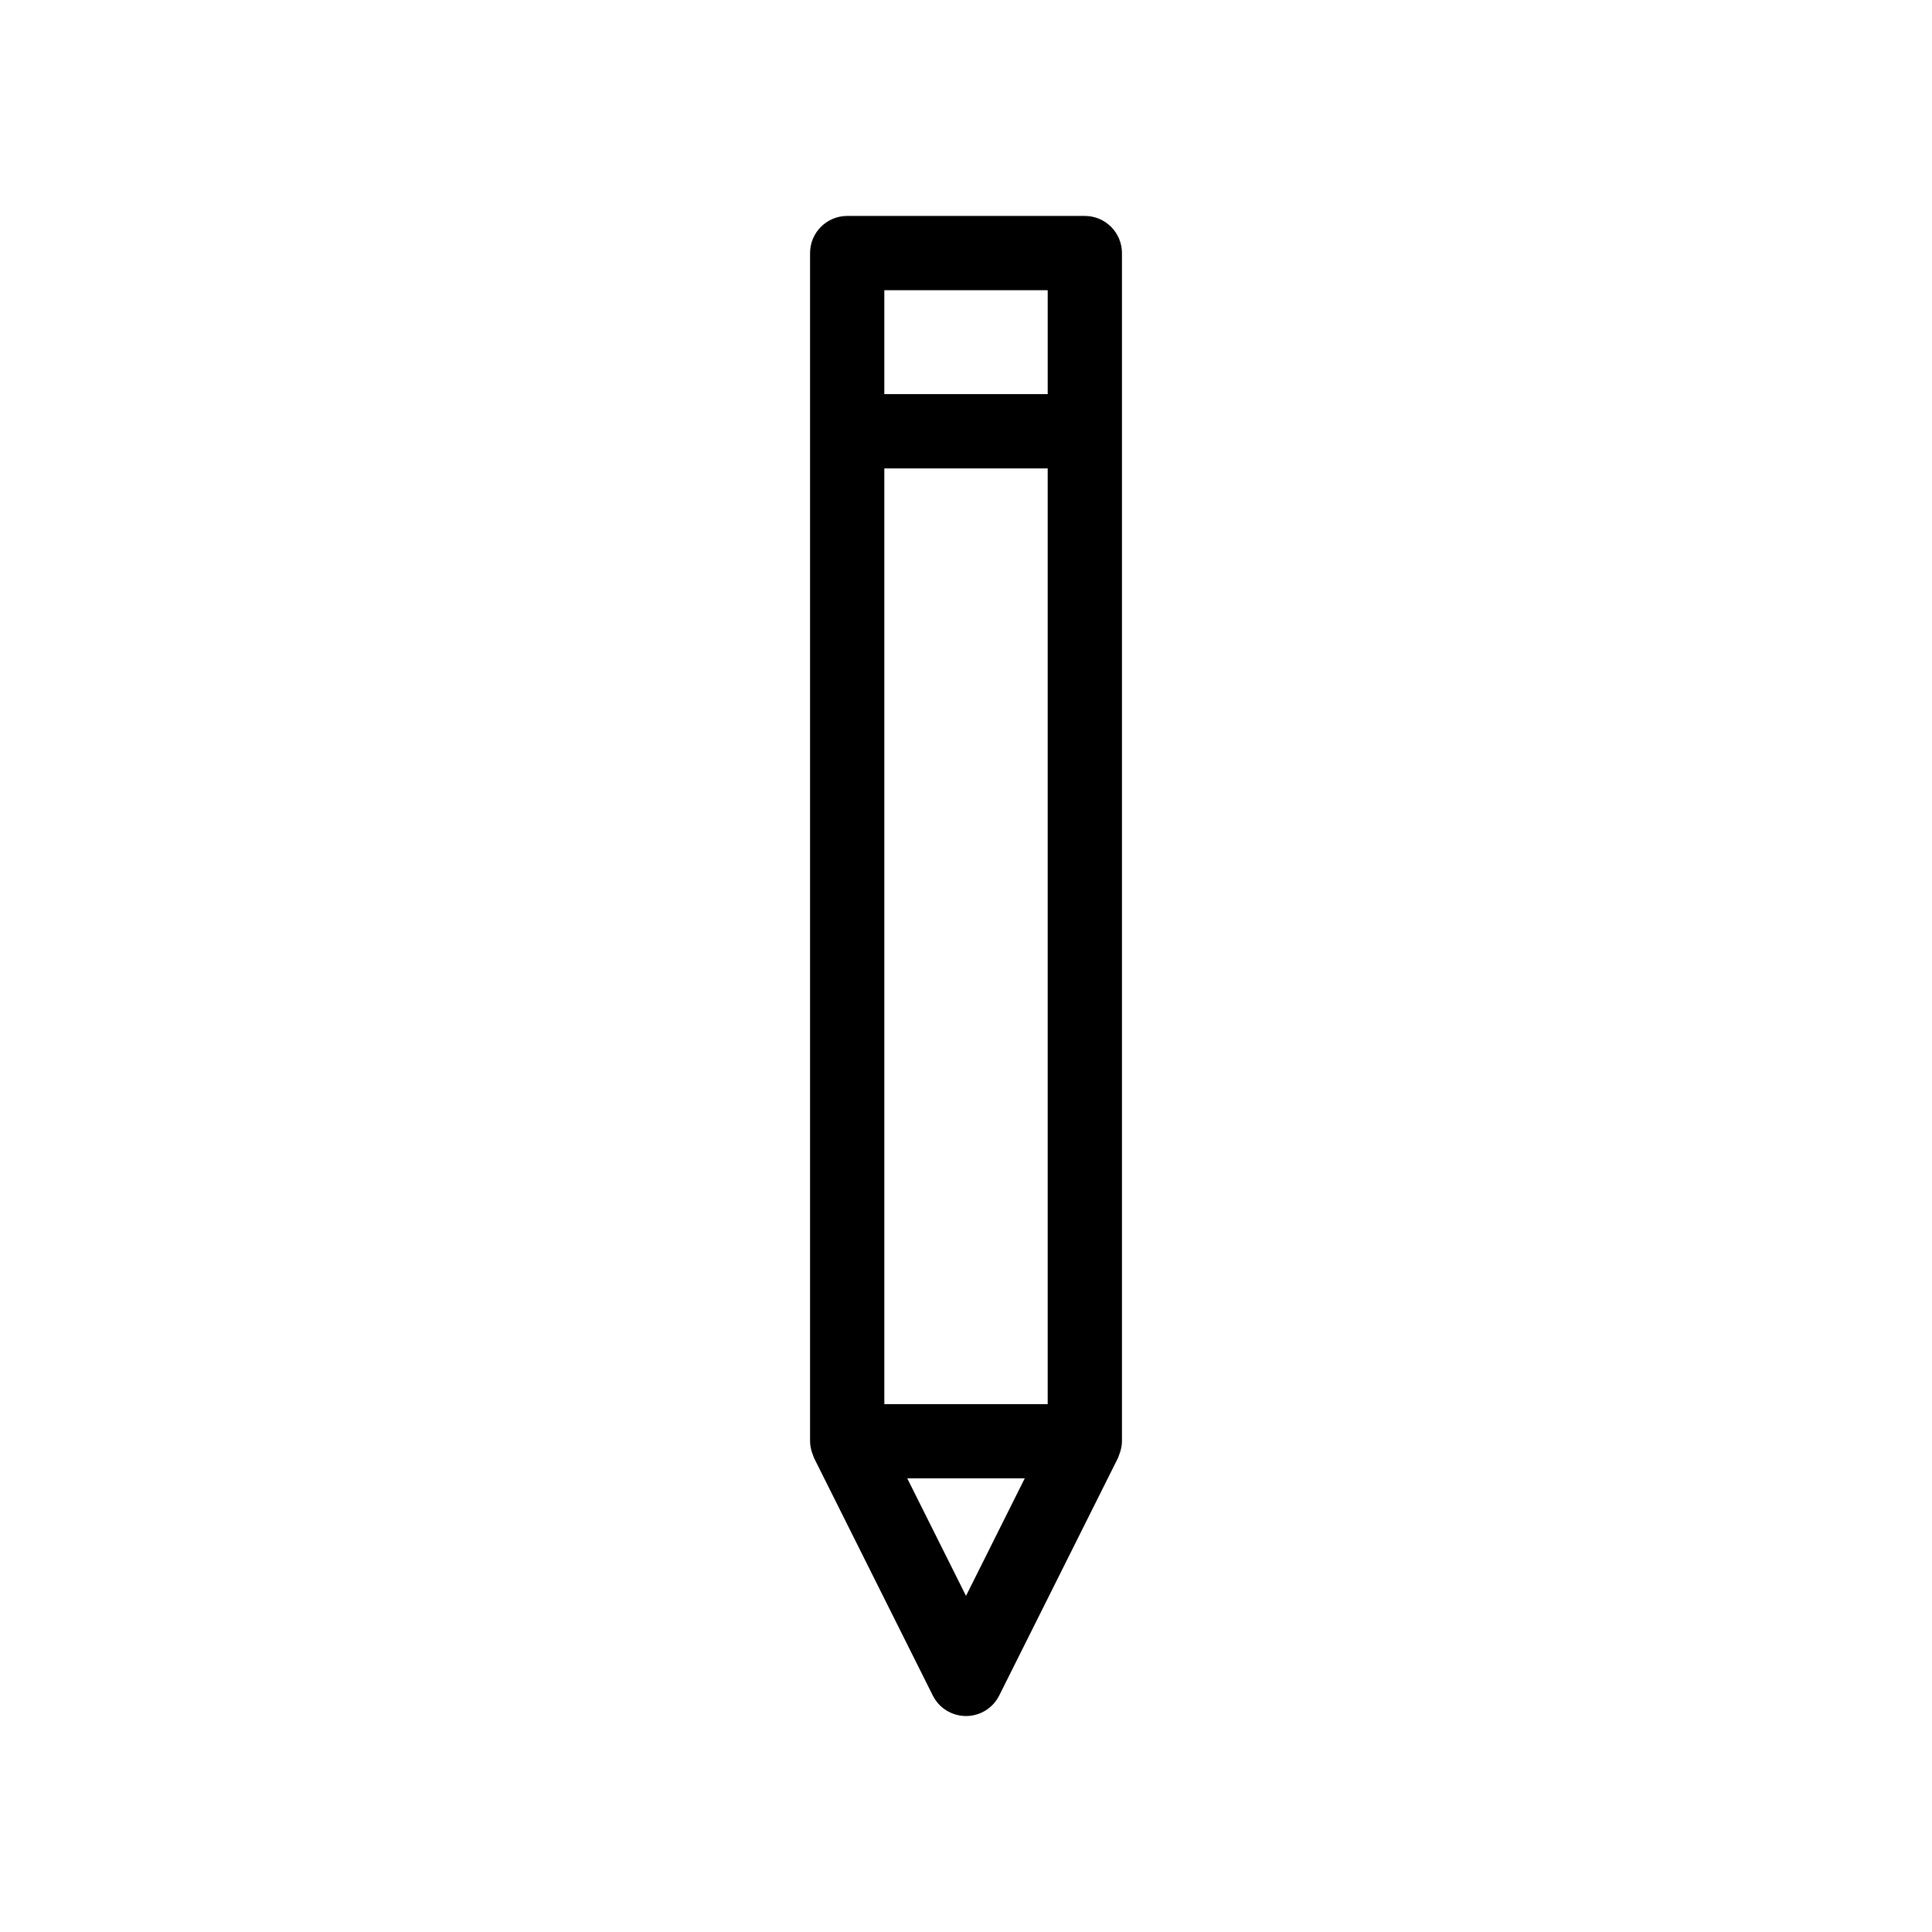 <?xml version="1.0" encoding="UTF-8"?>
<!-- Uploaded to: ICON Repo, www.svgrepo.com, Generator: ICON Repo Mixer Tools -->
<svg fill="#000000" width="800px" height="800px" version="1.1" viewBox="144 144 512 512" xmlns="http://www.w3.org/2000/svg">
 <path d="m359.71 530.35 31.488 62.977c1.668 3.332 5.074 5.438 8.805 5.438 3.727 0 7.133-2.106 8.801-5.438l31.488-62.977c0.062-0.121 0.082-0.262 0.141-0.387 0.078-0.18 0.129-0.367 0.199-0.547h-0.004c0.445-1.102 0.684-2.277 0.703-3.469v-314.88c0-2.609-1.039-5.113-2.883-6.957-1.848-1.848-4.348-2.883-6.957-2.883h-62.977c-2.609 0-5.113 1.035-6.961 2.883-1.844 1.844-2.879 4.348-2.879 6.957v314.88c0.02 1.191 0.254 2.367 0.699 3.469 0.07 0.184 0.117 0.367 0.199 0.547 0.055 0.129 0.078 0.266 0.137 0.387zm61.941-14.242h-43.297v-247.97h43.297zm-21.648 50.816-15.57-31.137h31.133zm-21.648-346.02h43.297v27.547h-43.297z"/>
</svg>